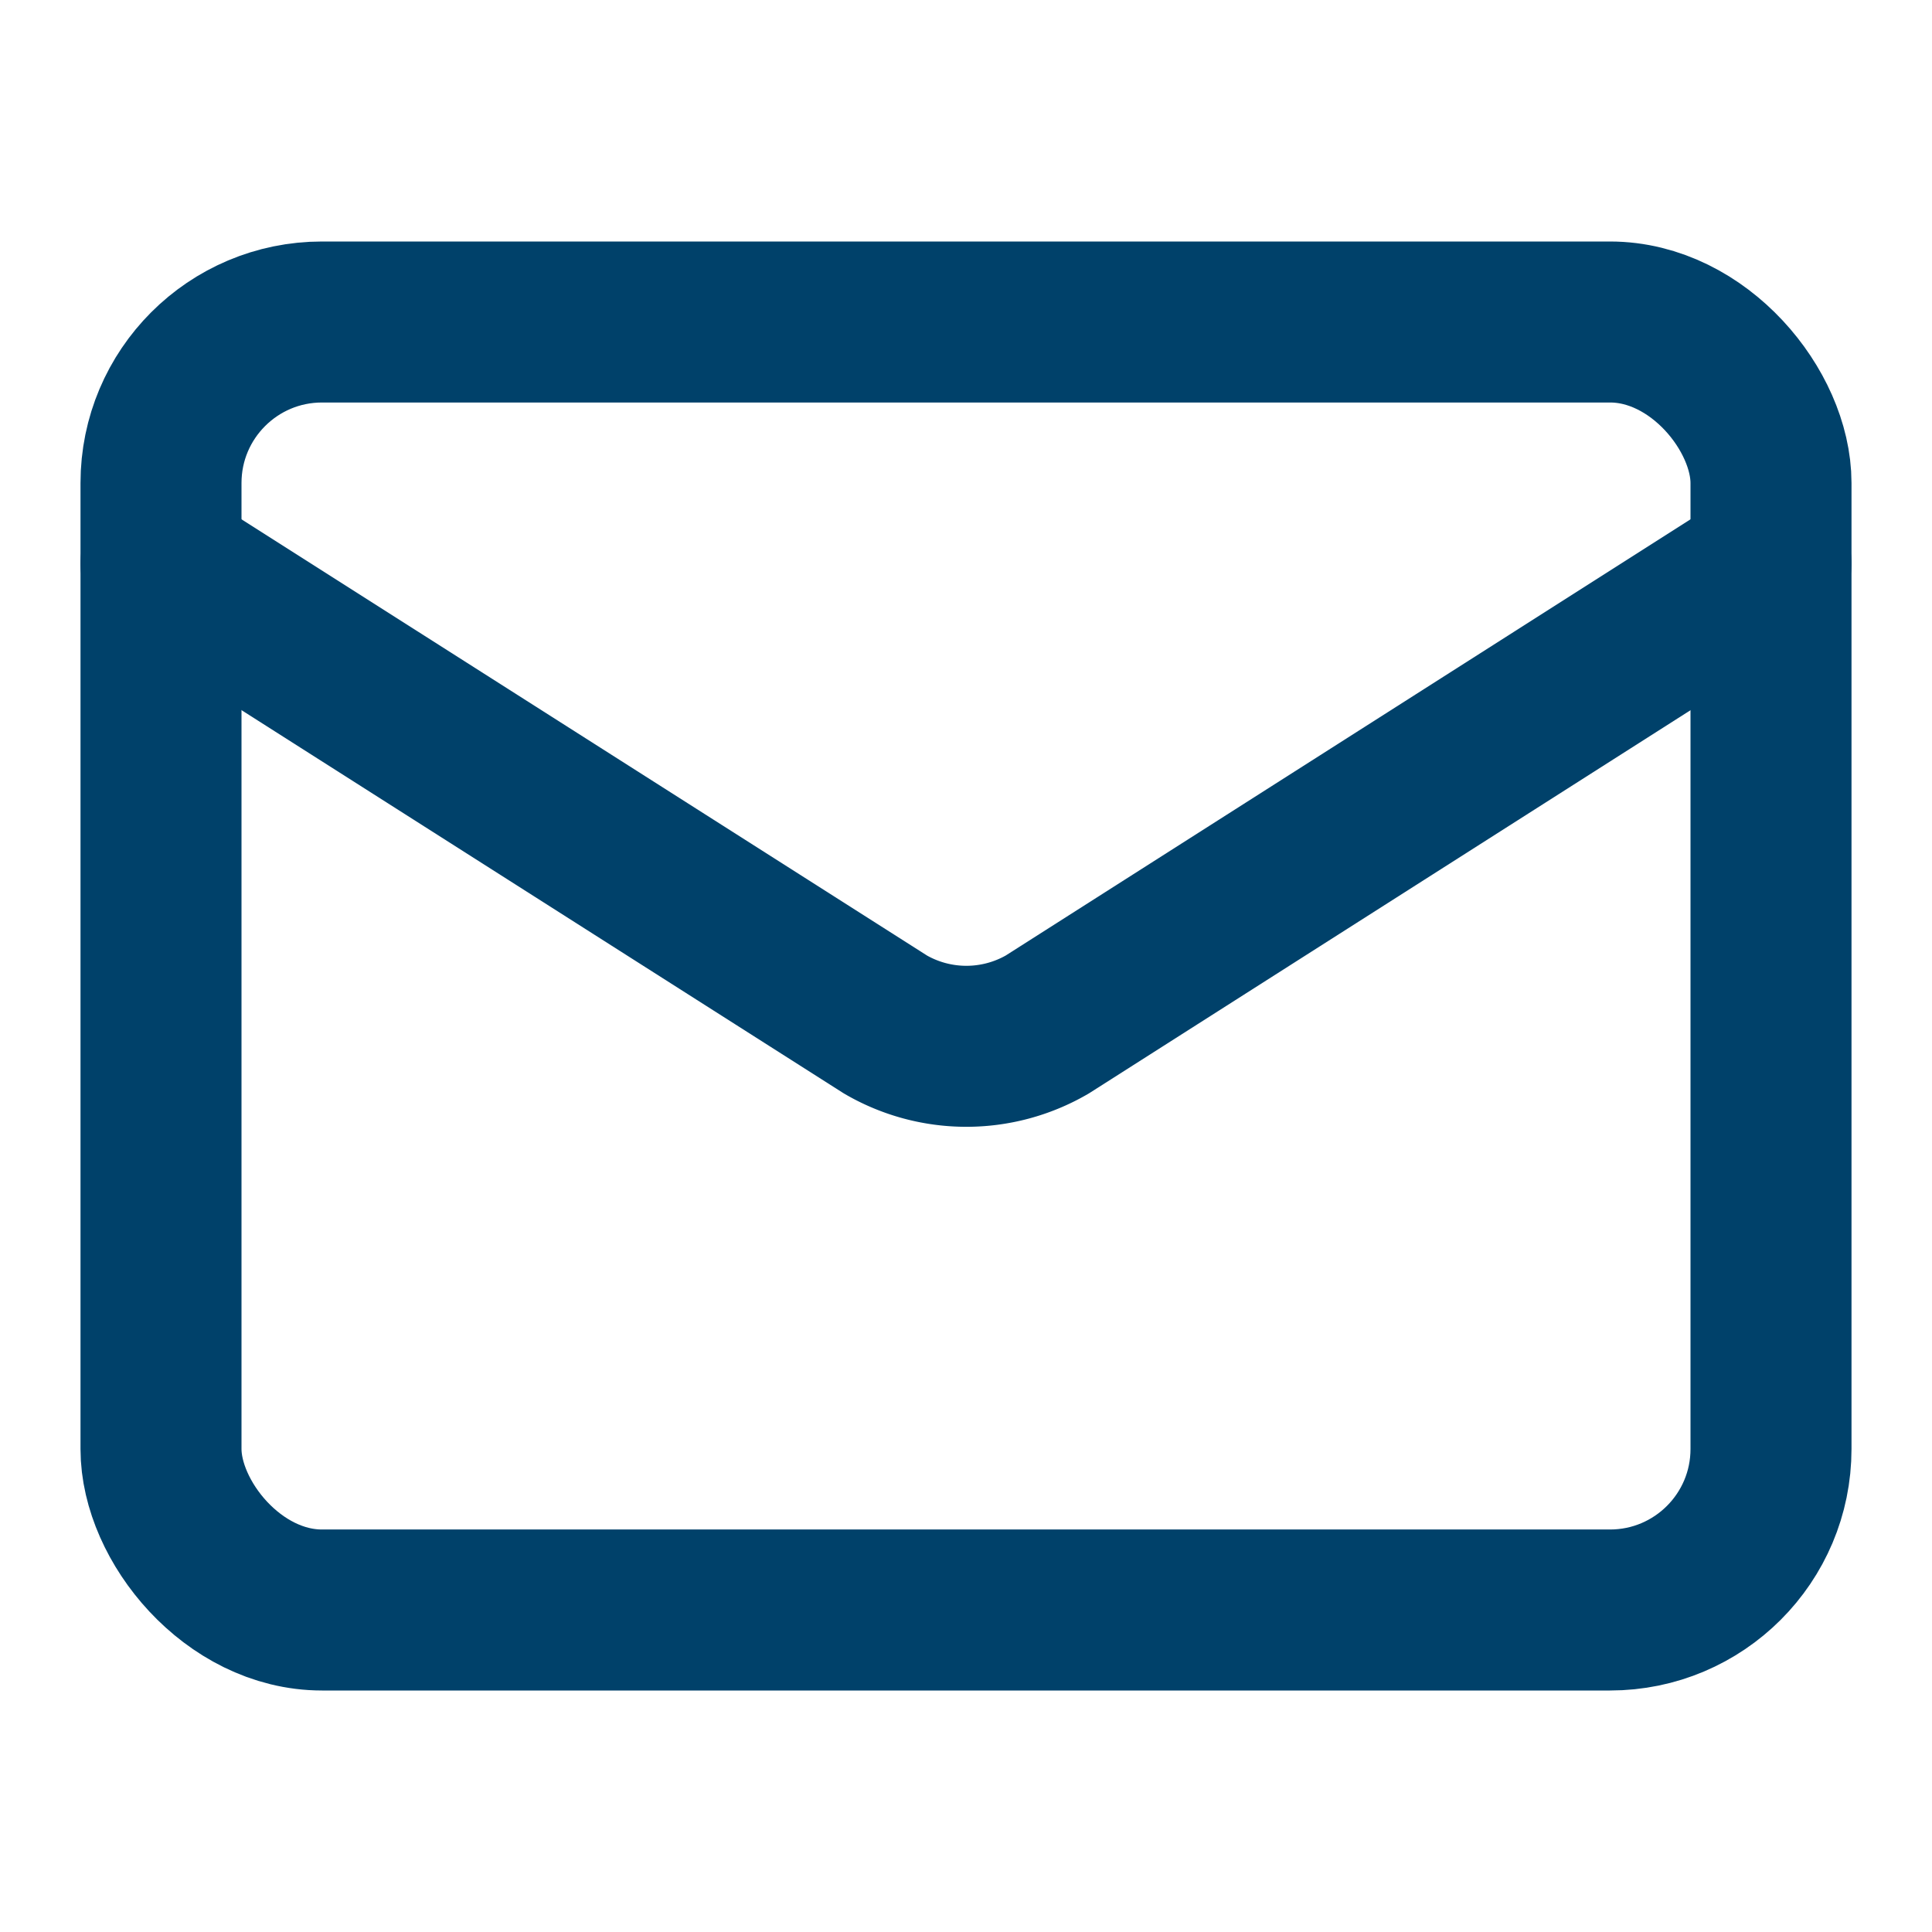 <?xml version="1.0" encoding="UTF-8"?>
<svg xmlns="http://www.w3.org/2000/svg" width="24" height="24" viewBox="0 0 24 24" fill="none" stroke="#00416a" stroke-width="2" stroke-linecap="round" stroke-linejoin="round" class="lucide lucide-mail-icon lucide-mail">
  <path d="m22 7-8.991 5.727a2 2 0 0 1-2.009 0L2 7"></path>
  <rect x="2" y="4" width="20" height="16" rx="2"></rect>
</svg>
